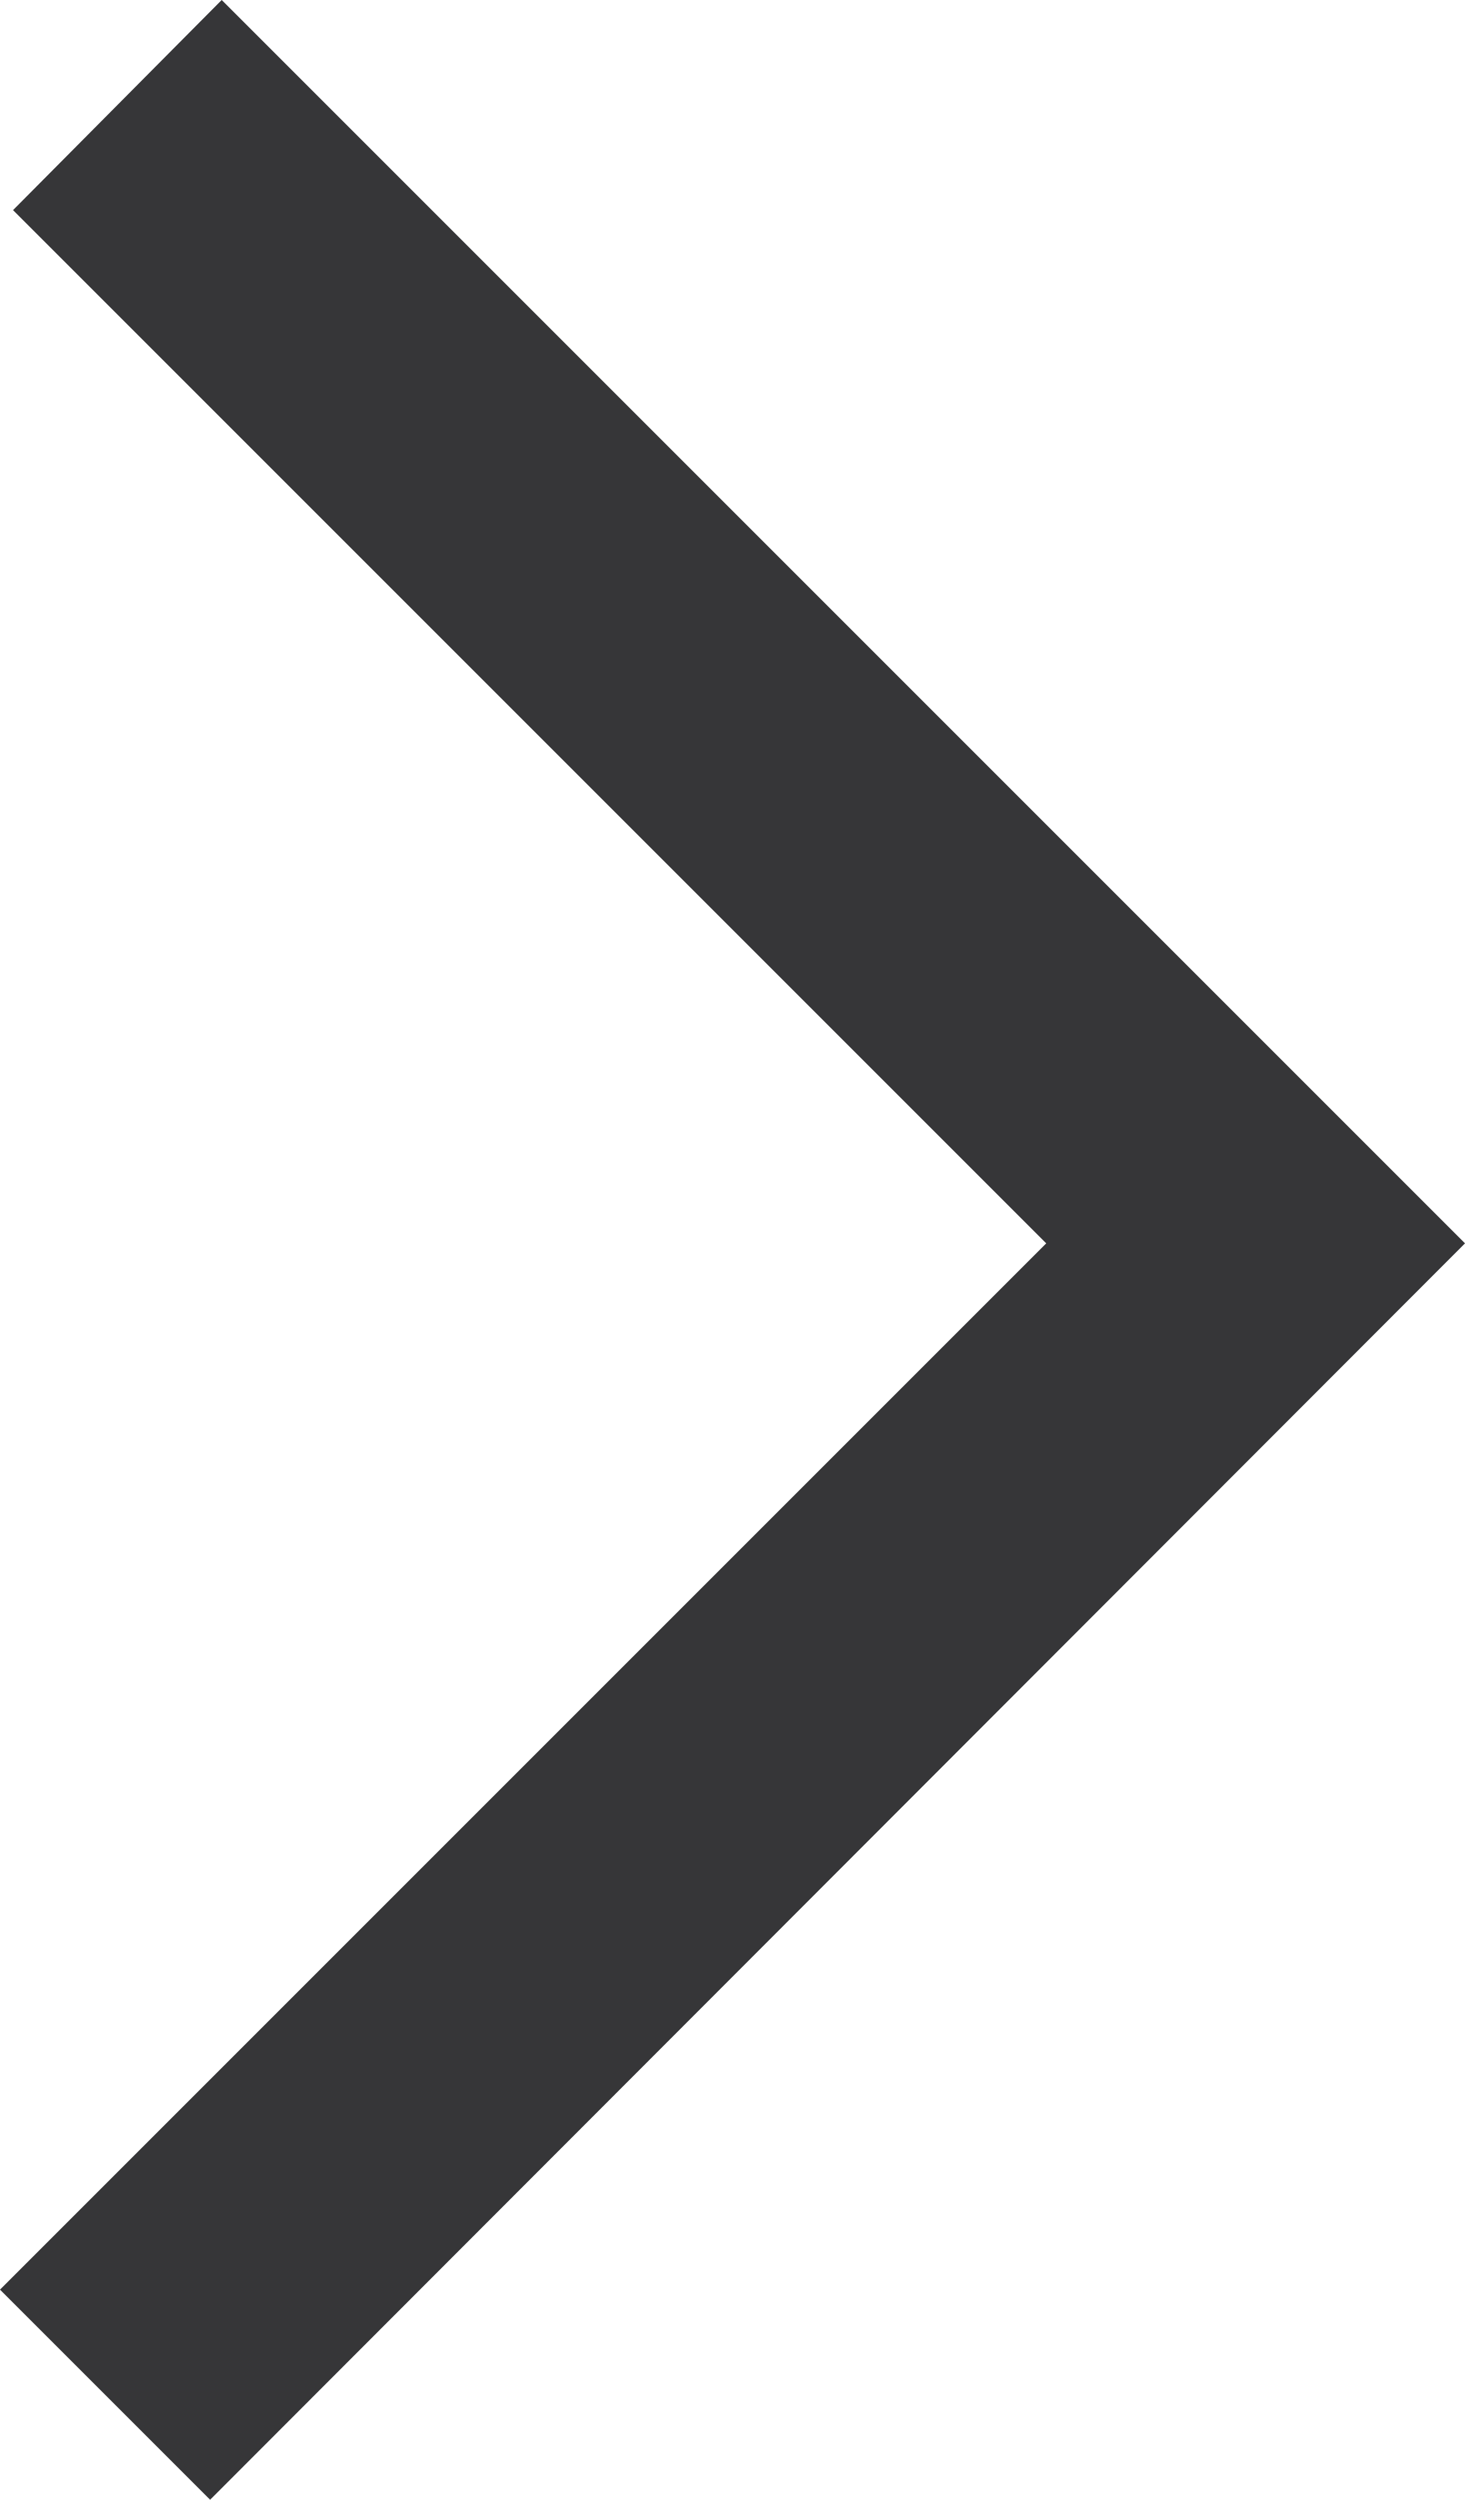 <svg xmlns="http://www.w3.org/2000/svg" viewBox="0 0 10.11 17.25"><defs><style>.cls-1{fill:#363638;}</style></defs><g id="Layer_2" data-name="Layer 2"><g id="Layer_8" data-name="Layer 8"><polygon class="cls-1" points="1.45 17.25 0 15.8 7.22 8.58 0.09 1.45 1.53 0 10.11 8.58 1.45 17.25"/></g></g></svg>